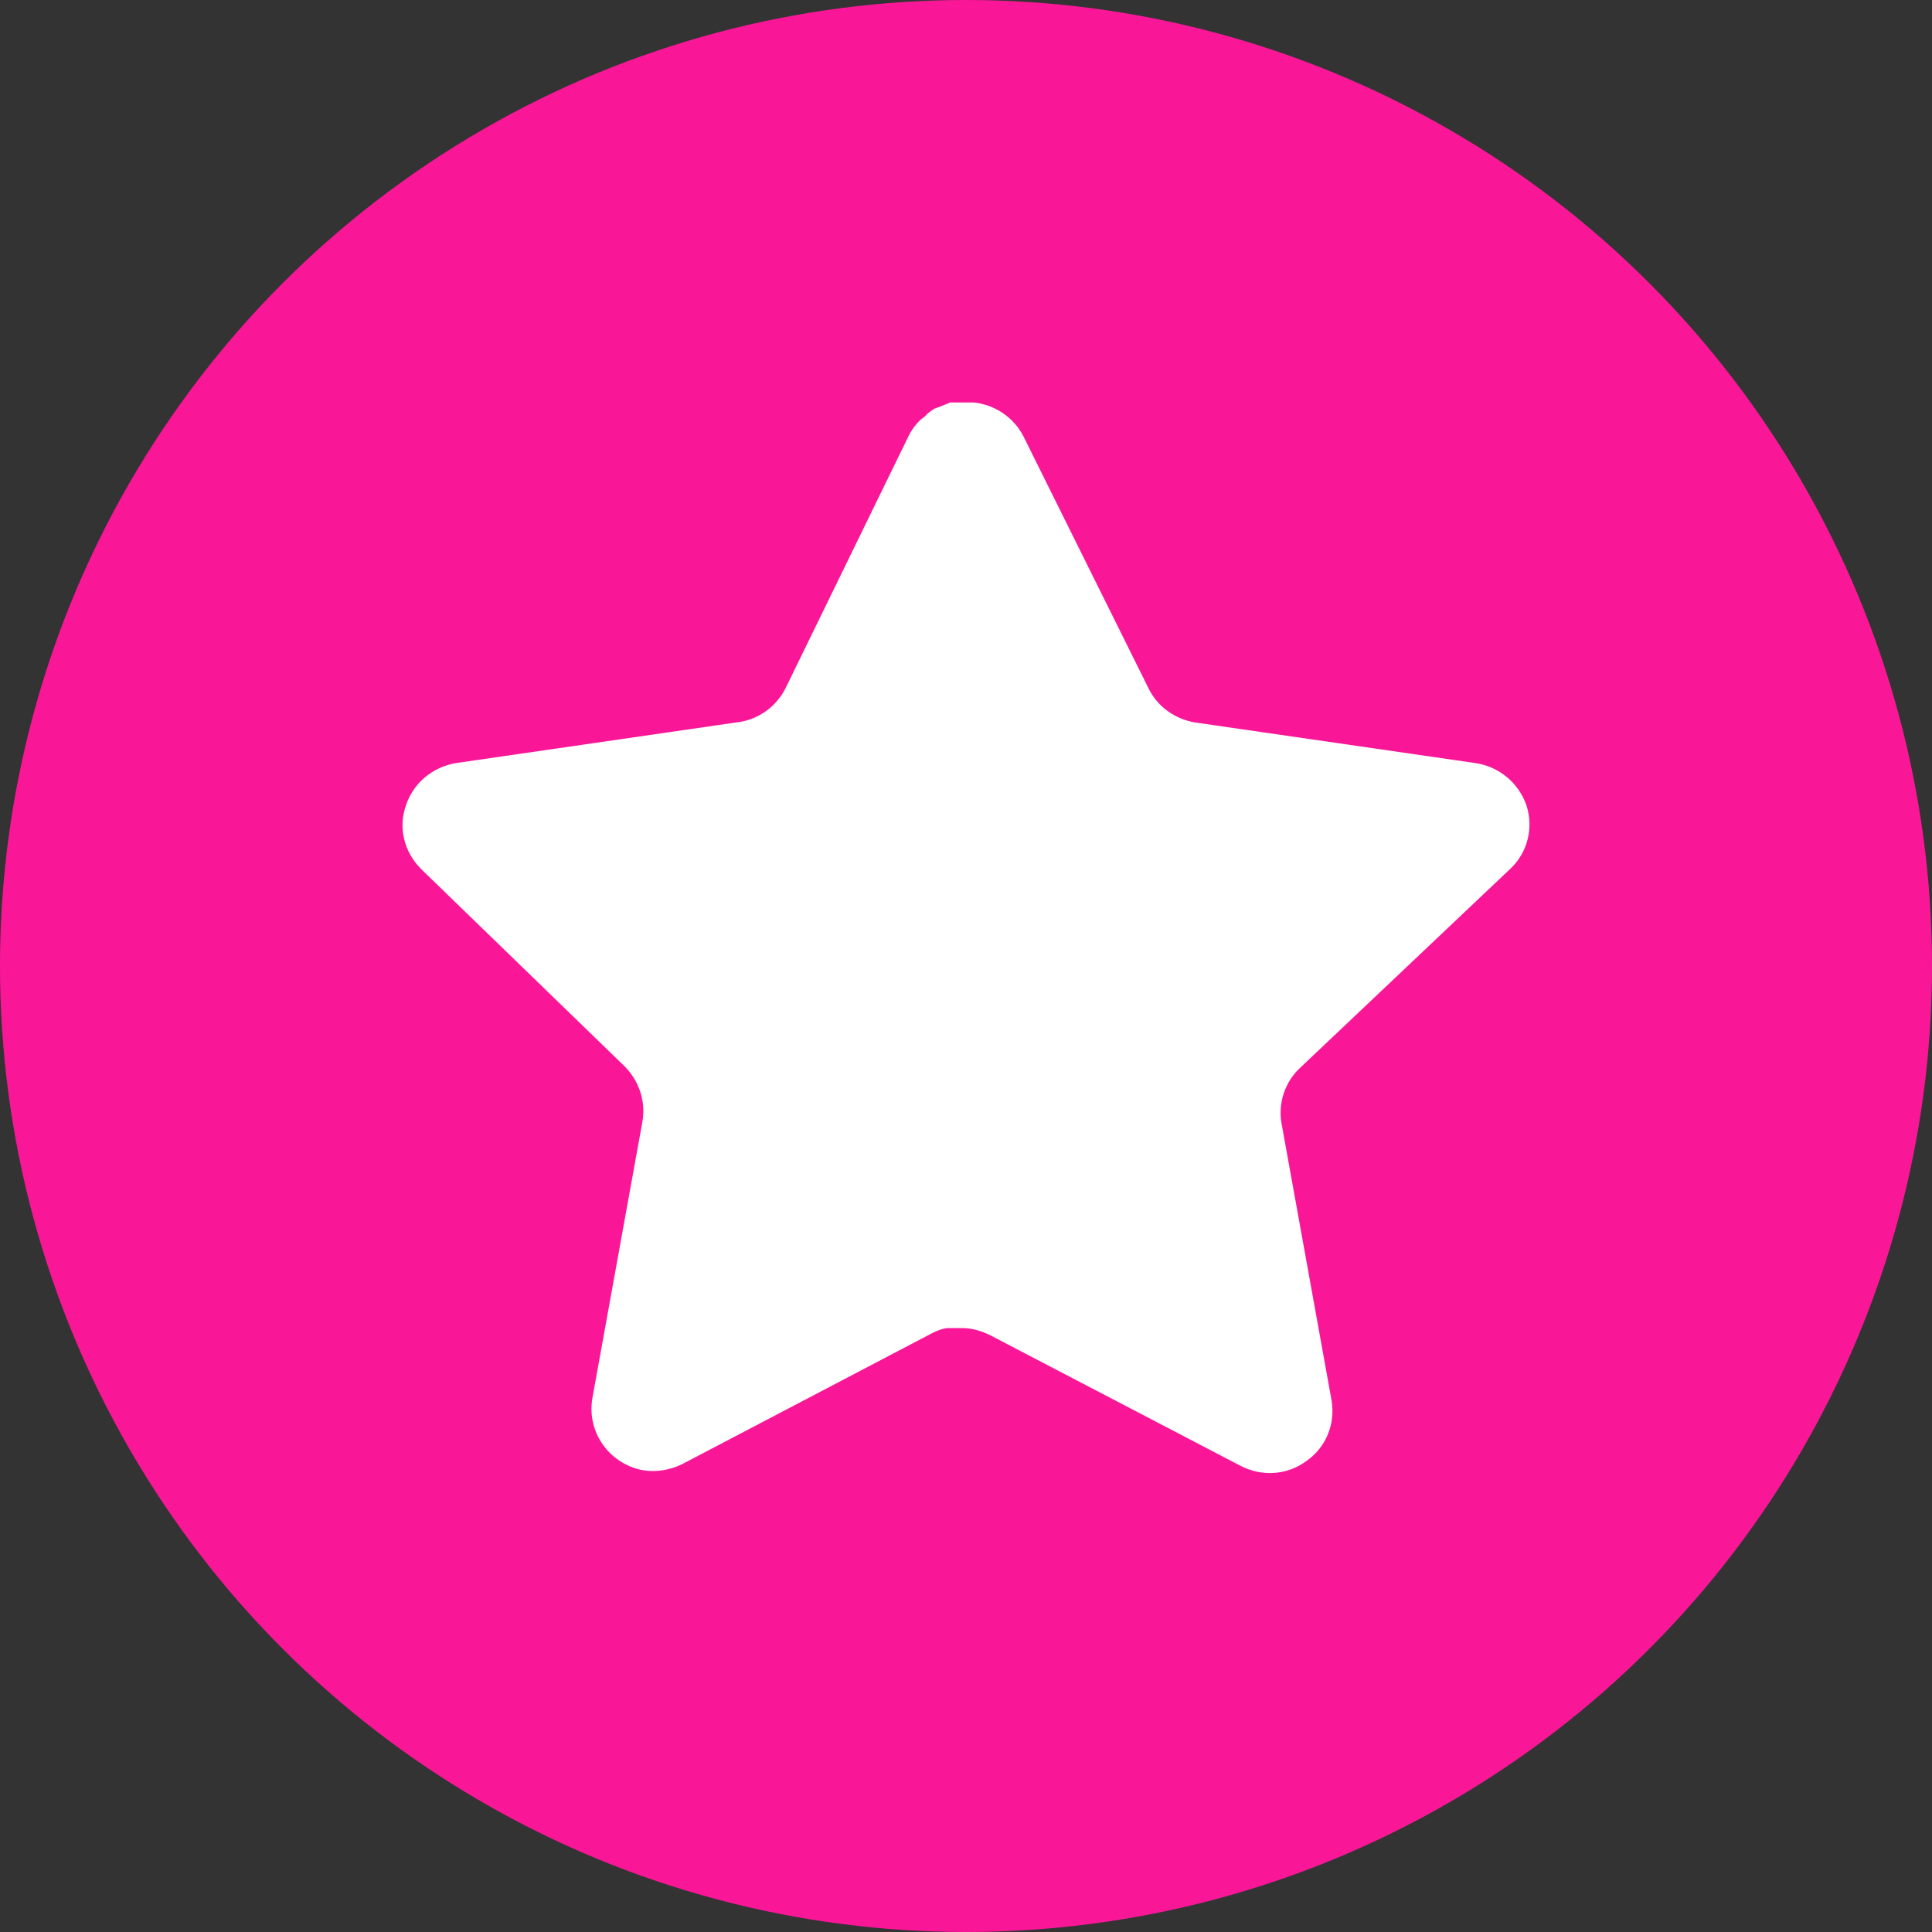 <svg width="24" height="24" viewBox="0 0 24 24" fill="none" xmlns="http://www.w3.org/2000/svg">
<rect x="0" y="0" width="24" height="24" fill="#333333" stroke="none"/>
<circle cx="12" cy="12" r="12" fill="#F91798"/>
<path d="M16.142 13.273C15.96 13.447 15.876 13.706 15.919 13.951L16.541 17.395C16.591 17.689 16.472 17.982 16.226 18.151C15.988 18.326 15.673 18.347 15.407 18.207L12.307 16.59C12.195 16.534 12.076 16.498 11.957 16.498H11.768C11.698 16.505 11.635 16.534 11.579 16.561L8.478 18.186C8.324 18.263 8.149 18.291 7.981 18.263C7.561 18.179 7.289 17.786 7.358 17.373L7.981 13.93C8.023 13.678 7.939 13.427 7.758 13.245L5.231 10.795C5.021 10.585 4.944 10.283 5.043 10.004C5.134 9.73 5.371 9.528 5.665 9.479L9.143 8.975C9.409 8.947 9.64 8.786 9.759 8.548L11.292 5.406C11.327 5.336 11.376 5.272 11.432 5.217L11.495 5.168C11.523 5.132 11.565 5.105 11.607 5.077L11.684 5.049L11.803 5H12.097C12.363 5.028 12.594 5.188 12.713 5.419L14.266 8.548C14.378 8.779 14.595 8.933 14.847 8.975L18.326 9.479C18.619 9.521 18.865 9.724 18.962 10.004C19.053 10.283 18.977 10.592 18.759 10.795L16.142 13.273Z" fill="white"/>
</svg>
